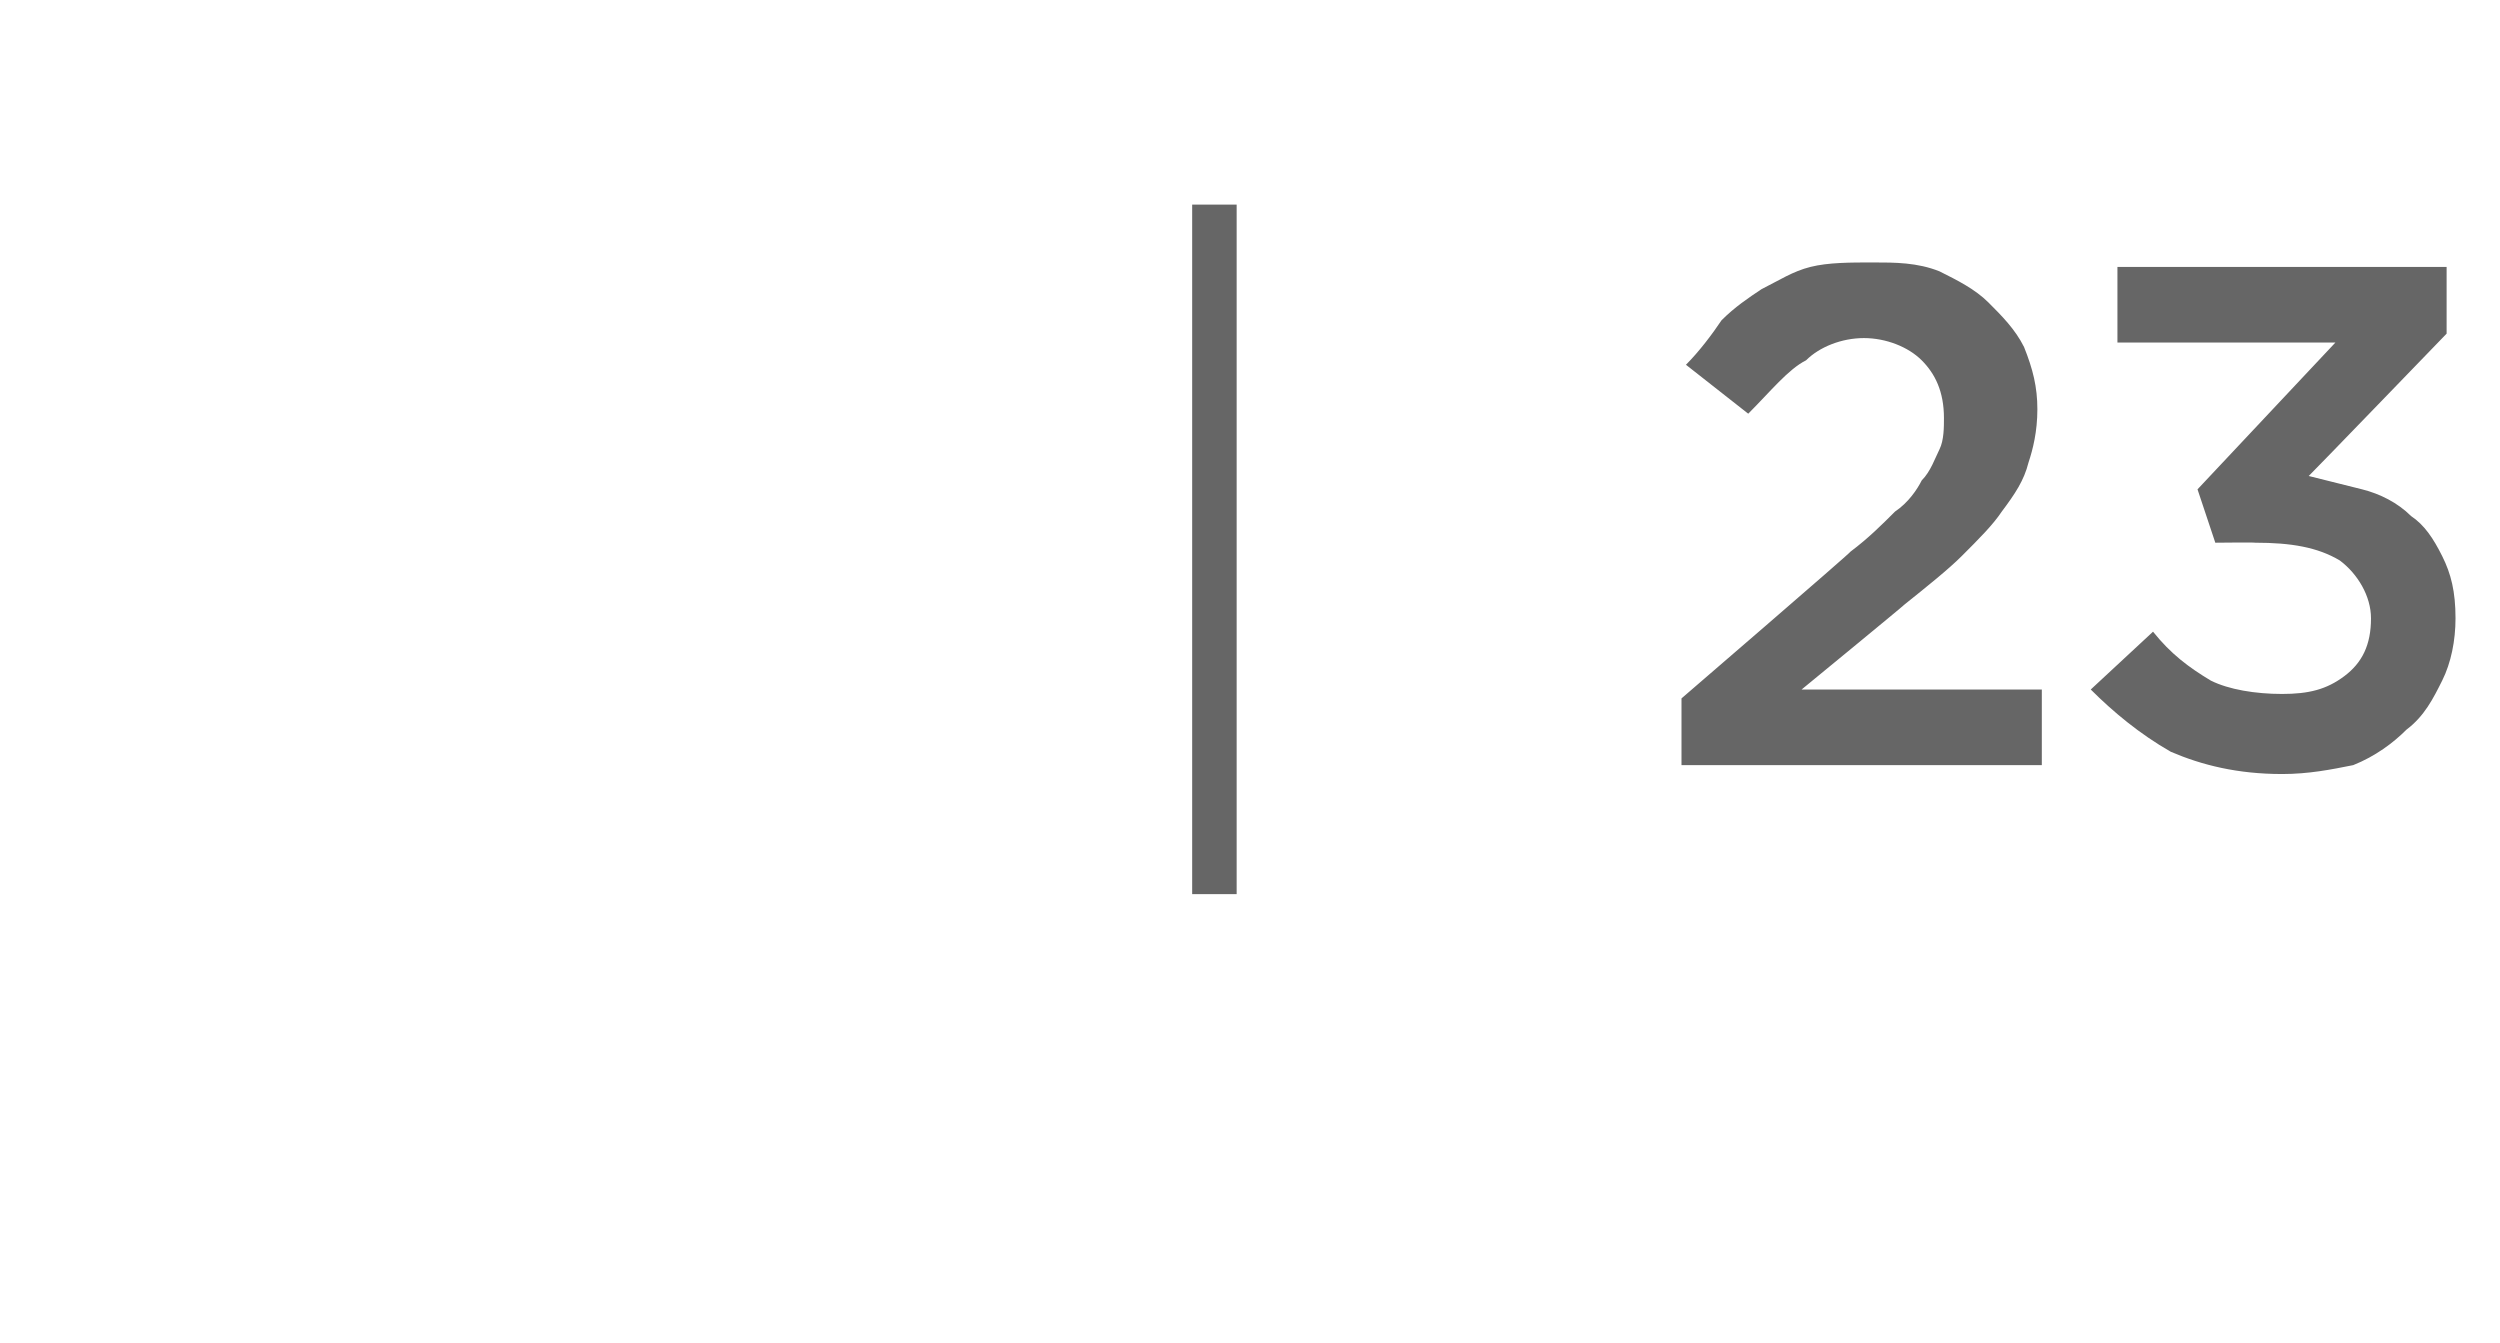 <?xml version="1.0" standalone="no"?><!DOCTYPE svg PUBLIC "-//W3C//DTD SVG 1.1//EN" "http://www.w3.org/Graphics/SVG/1.1/DTD/svg11.dtd"><svg xmlns="http://www.w3.org/2000/svg" version="1.1" width="56.2px" height="30.2px" viewBox="0 -4 56.2 30.2" style="top:-4px"><desc>| 23</desc><defs/><g id="Polygon38057"><path d="m27.8.6l0 15.5l-1 0l0-15.5l1 0zm10 11.1c0 0 3.82-3.29 3.8-3.3c.4-.3.7-.6 1-.9c.3-.2.5-.5.6-.7c.2-.2.3-.5.4-.7c.1-.2.1-.5.1-.7c0-.6-.2-1-.5-1.3c-.3-.3-.8-.5-1.3-.5c-.5 0-1 .2-1.3.5c-.4.2-.8.7-1.3 1.2c0 0-1.4-1.1-1.4-1.1c.3-.3.6-.7.8-1c.3-.3.6-.5.9-.7c.4-.2.7-.4 1.1-.5c.4-.1.9-.1 1.4-.1c.5 0 1 0 1.5.2c.4.2.8.4 1.1.7c.3.3.6.6.8 1c.2.5.3.9.3 1.4c0 0 0 0 0 0c0 .5-.1.9-.2 1.2c-.1.4-.3.7-.6 1.1c-.2.3-.5.6-.9 1c-.3.3-.8.7-1.3 1.1c.04-.02-2.3 1.9-2.3 1.9l5.4 0l0 1.7l-8.1 0l0-1.5zm13.5 1.7c-1 0-1.8-.2-2.5-.5c-.7-.4-1.3-.9-1.8-1.4c0 0 1.4-1.3 1.4-1.3c.4.5.8.8 1.3 1.1c.4.2 1 .3 1.6.3c.6 0 1-.1 1.4-.4c.4-.3.6-.7.6-1.3c0 0 0 0 0 0c0-.5-.3-1-.7-1.3c-.5-.3-1.1-.4-1.9-.4c-.02-.01-.9 0-.9 0l-.4-1.2l3.1-3.3l-4.9 0l0-1.7l7.4 0l0 1.5c0 0-3.09 3.2-3.1 3.2c.4.1.8.2 1.2.3c.4.1.8.3 1.1.6c.3.2.5.5.7.9c.2.4.3.8.3 1.4c0 0 0 0 0 0c0 .5-.1 1-.3 1.4c-.2.4-.4.8-.8 1.1c-.3.3-.7.6-1.2.8c-.5.1-1 .2-1.6.2z" stroke="none" fill="#666666"/></g></svg>